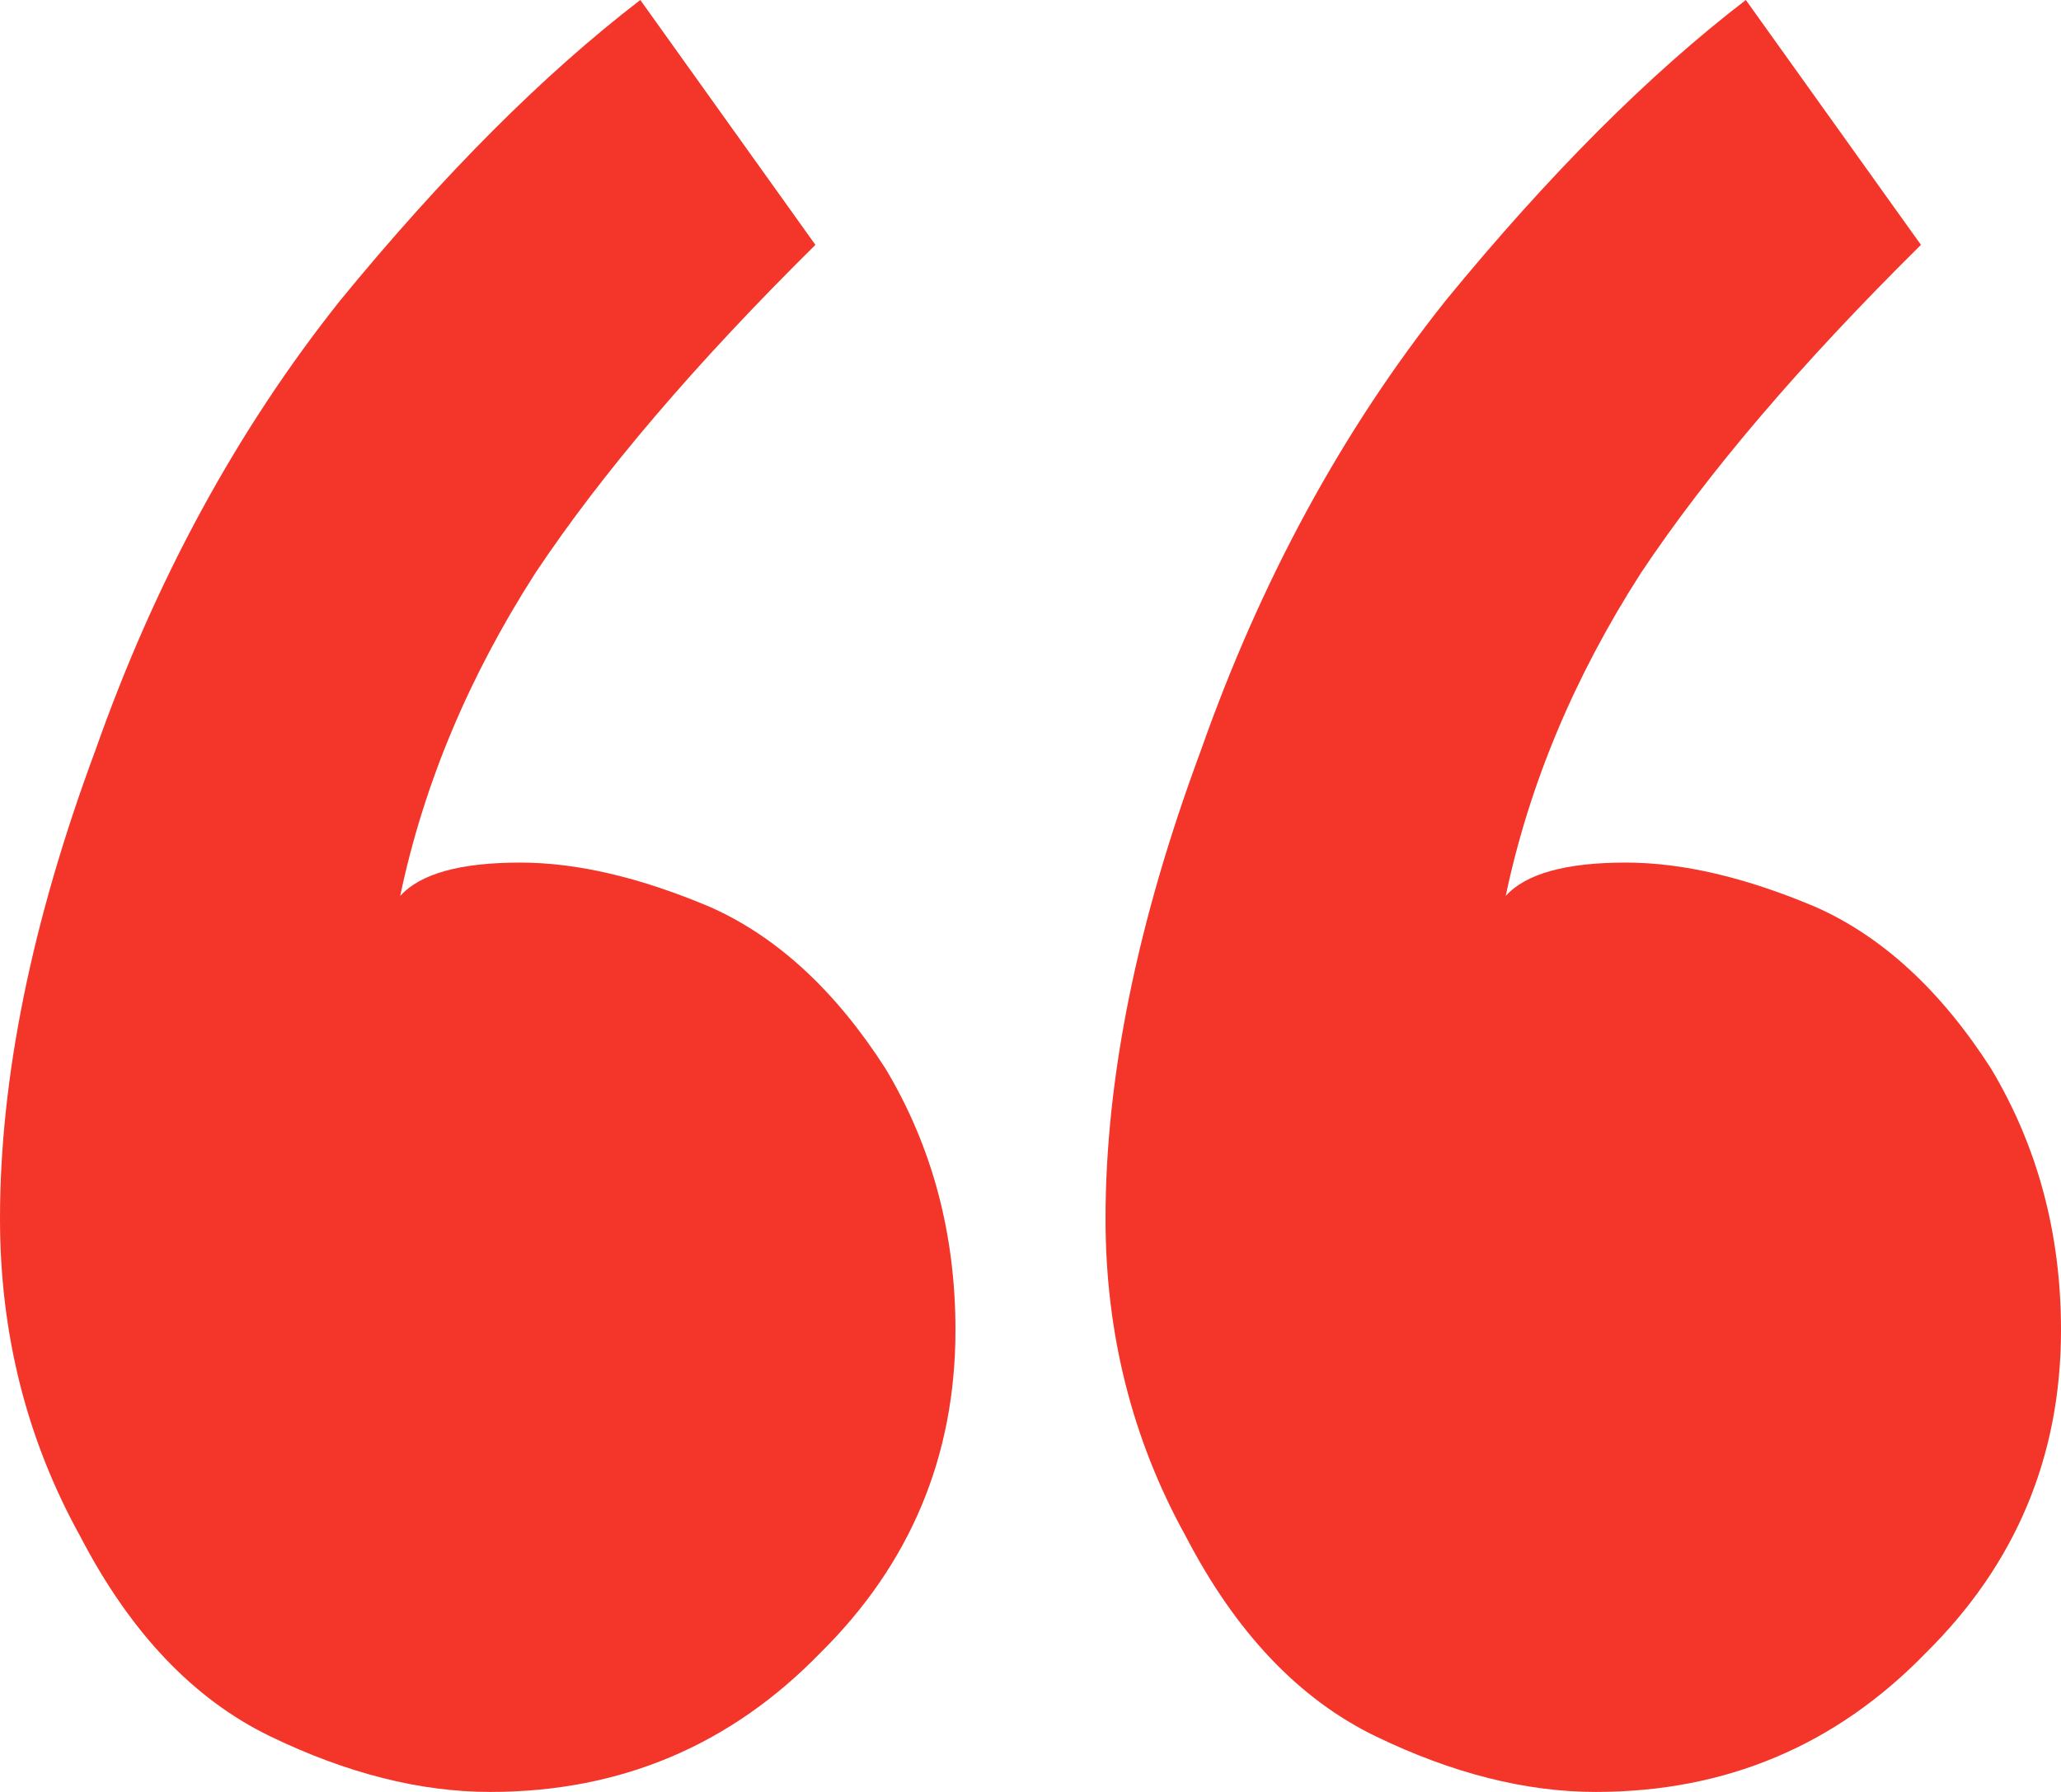 <svg width="69" height="60" viewBox="0 0 69 60" fill="none" xmlns="http://www.w3.org/2000/svg">
<path d="M53.425 60C51.08 60 48.624 59.379 46.056 58.137C43.488 56.894 41.367 54.658 39.692 51.429C37.905 48.199 37.012 44.658 37.012 40.807C37.012 36.087 38.073 30.87 40.194 25.155C42.204 19.441 44.939 14.41 48.401 10.062C51.862 5.838 55.211 2.484 58.449 0L64.311 8.199C60.291 12.174 57.165 15.838 54.932 19.192C52.699 22.671 51.192 26.273 50.41 30C51.08 29.255 52.42 28.882 54.43 28.882C56.328 28.882 58.449 29.379 60.794 30.373C63.027 31.366 64.981 33.168 66.655 35.776C68.218 38.385 69 41.304 69 44.534C69 48.758 67.493 52.36 64.478 55.342C61.464 58.447 57.779 60 53.425 60ZM16.413 60C14.068 60 11.612 59.379 9.044 58.137C6.476 56.894 4.354 54.658 2.68 51.429C0.893 48.199 0 44.658 0 40.807C0 36.087 1.061 30.87 3.182 25.155C5.192 19.441 7.927 14.41 11.388 10.062C14.85 5.838 18.199 2.484 21.437 0L27.299 8.199C23.279 12.174 20.153 15.838 17.92 19.192C15.687 22.671 14.18 26.273 13.398 30C14.068 29.255 15.408 28.882 17.418 28.882C19.316 28.882 21.437 29.379 23.782 30.373C26.015 31.366 27.968 33.168 29.643 35.776C31.206 38.385 31.988 41.304 31.988 44.534C31.988 48.758 30.481 52.36 27.466 55.342C24.451 58.447 20.767 60 16.413 60Z" fill="#F43529"/>
</svg>
